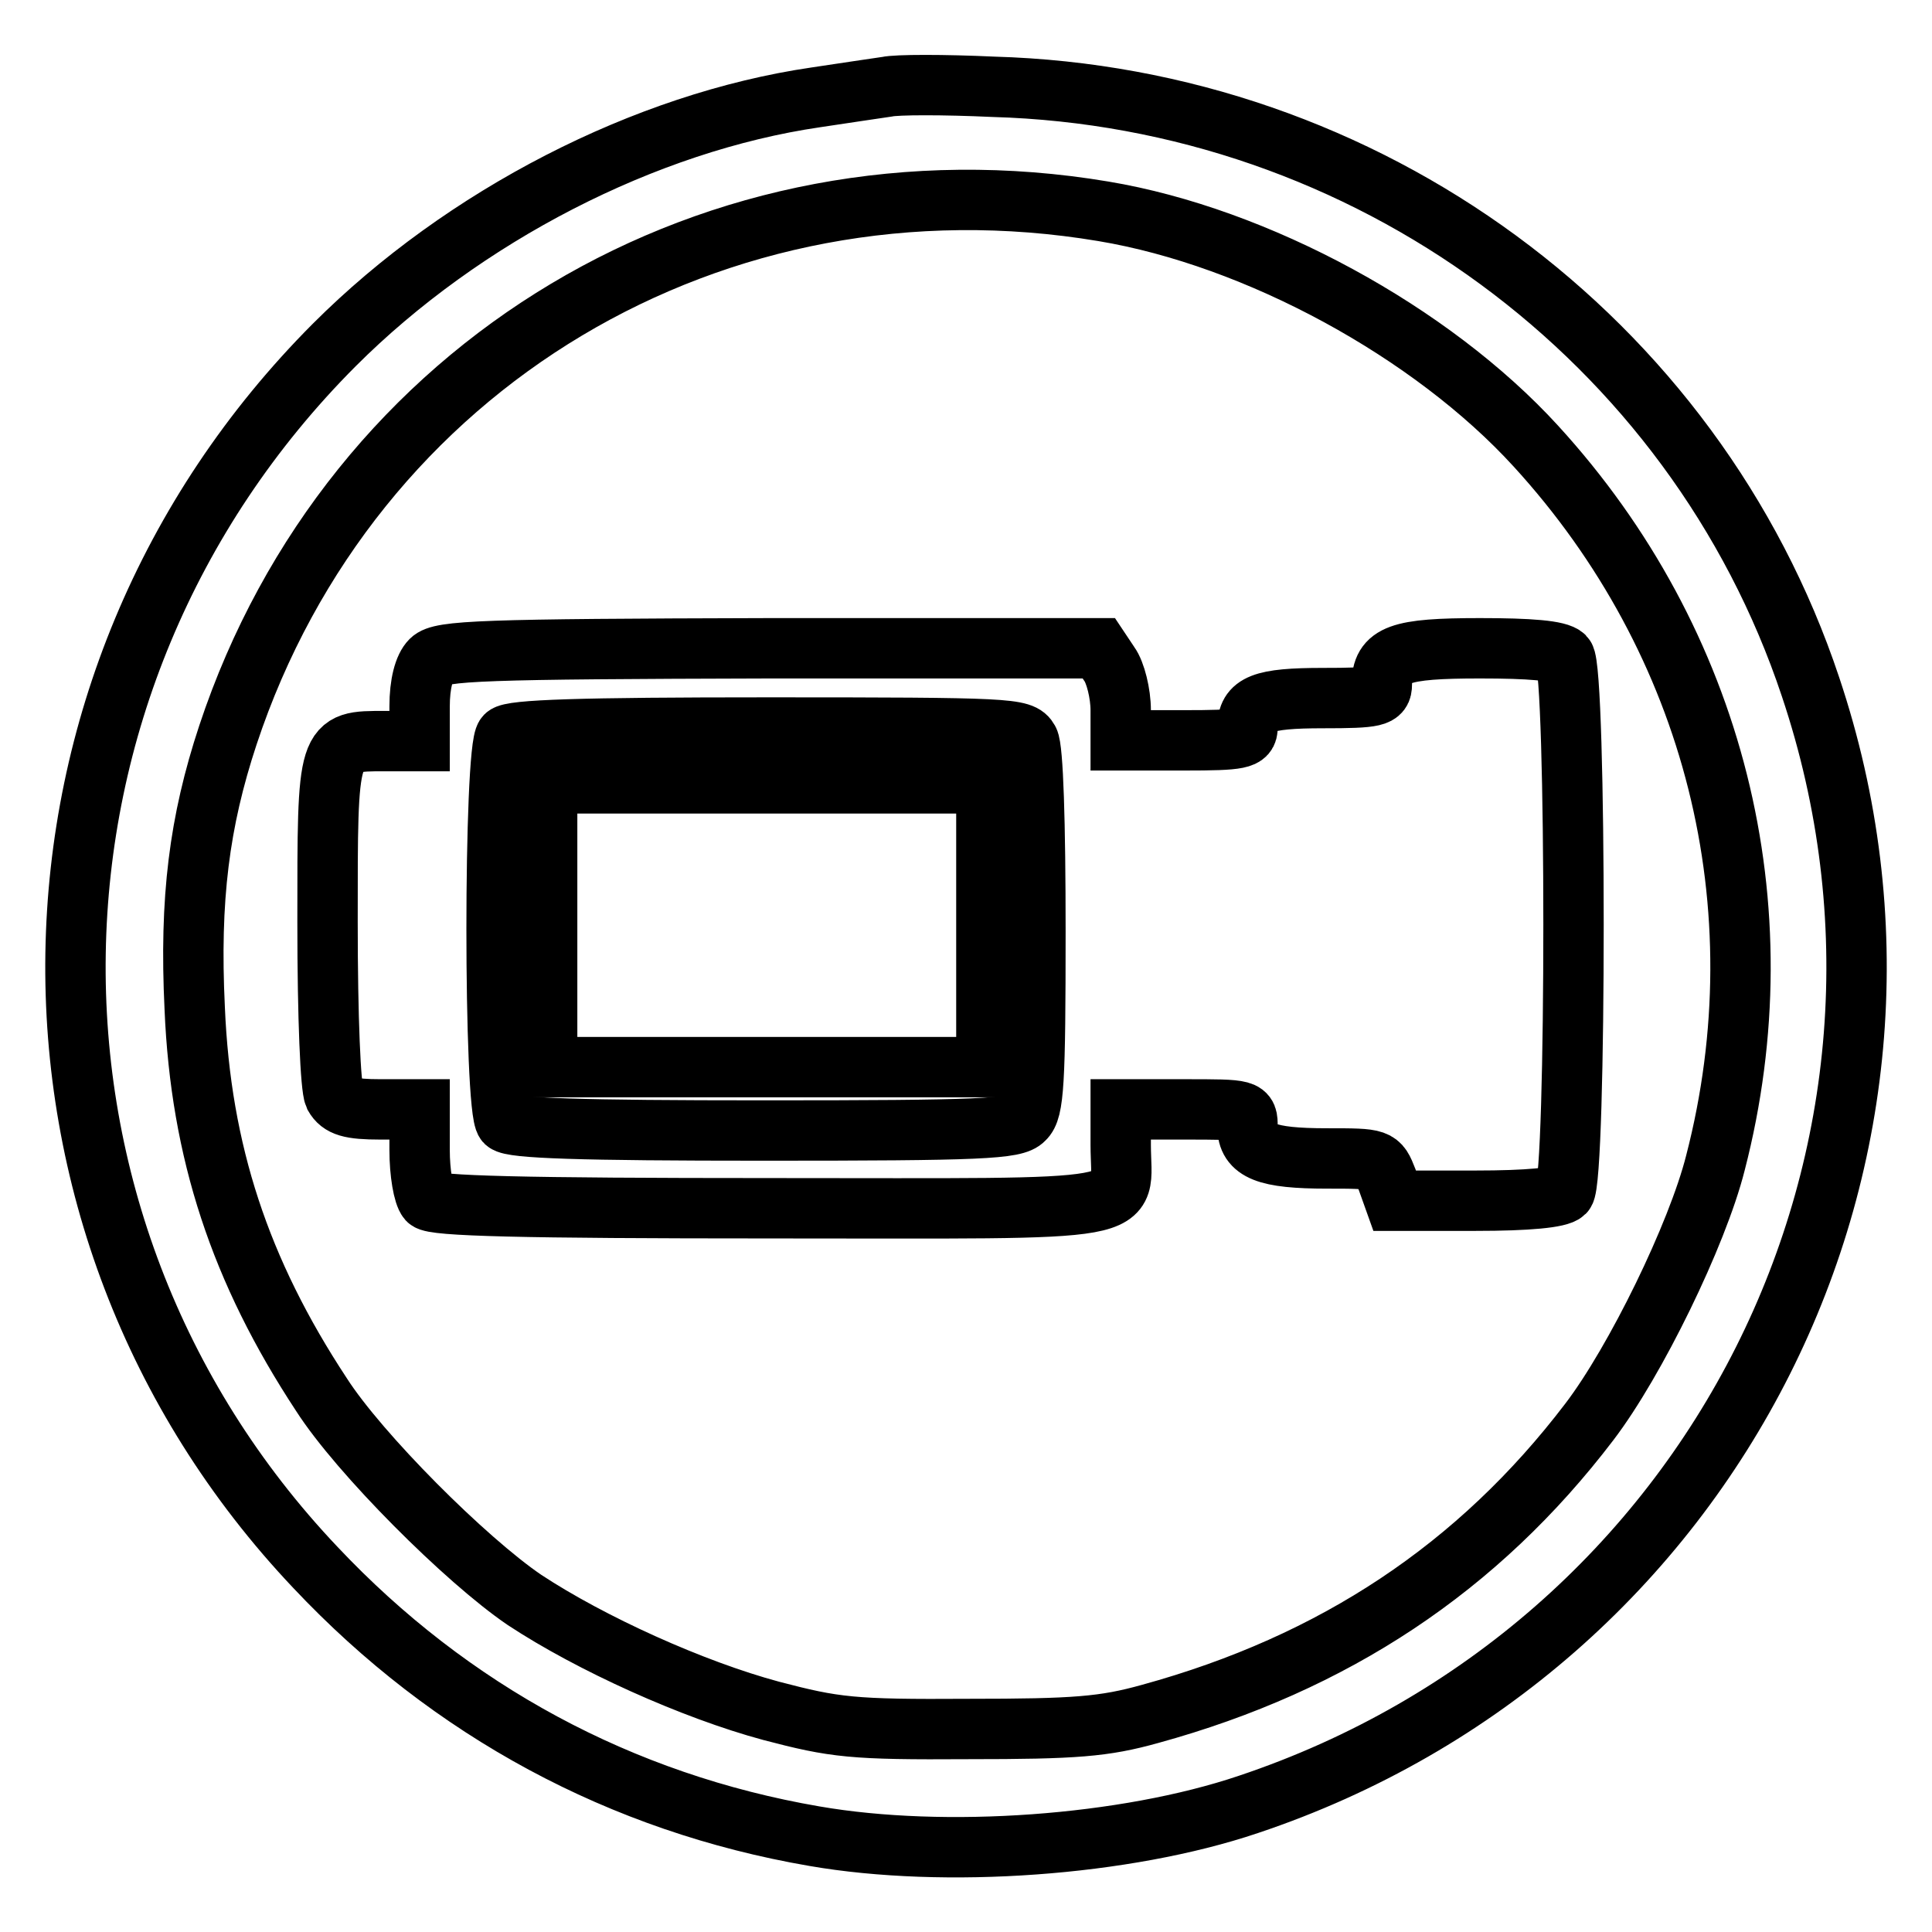 <?xml version="1.0" encoding="utf-8"?>
<!-- Svg Vector Icons : http://www.onlinewebfonts.com/icon -->
<!DOCTYPE svg PUBLIC "-//W3C//DTD SVG 1.1//EN" "http://www.w3.org/Graphics/SVG/1.1/DTD/svg11.dtd">
<svg version="1.1" xmlns="http://www.w3.org/2000/svg" xmlns:xlink="http://www.w3.org/1999/xlink" x="0px" y="0px" viewBox="0 0 256 256" enable-background="new 0 0 256 256" xml:space="preserve">
<g> <g> <path stroke-width="8" fill-opacity="0" stroke="#000000"  d="M117.5,11.5c-1.3,0.2-5.5,0.8-9.4,1.4c-22.6,3.3-46.7,15.7-63.8,32.8C-0.4,90.5-1.6,161.9,41.8,207.7  c17.9,19,40.5,31.2,66.1,35.6c17.3,3,41.2,1.3,57.5-4.2c61.9-20.7,95.1-86.7,74.5-148.1c-15.4-46.2-58.8-78.1-108.3-79.5  C125.1,11.2,118.8,11.2,117.5,11.5z M146.2,28c20.4,3.4,43.5,16,57.3,31.1c23.7,25.9,32.6,61,23.8,95  c-2.4,9.5-10.6,26.3-16.7,34.3c-14.7,19.3-33.8,32-58.2,38.7c-6.1,1.7-9.9,2-24.1,2c-15.4,0.1-17.7-0.2-26.1-2.4  c-10.4-2.8-23.9-8.9-32.7-14.7c-7.8-5.3-21.9-19.4-26.9-27.2c-10.8-16.4-16-32.2-16.8-51.2c-0.7-14.5,0.6-24.7,4.4-36.2  C46.5,48.2,94.9,19.4,146.2,28z"/> <path stroke-width="8" fill-opacity="0" stroke="#000000"  d="M57.1,87.5c-0.9,0.9-1.5,3.1-1.5,6.1v4.6H51c-7.7,0-7.6-0.2-7.6,24c0,12.8,0.4,21.9,0.9,23  c0.8,1.4,2.1,1.8,6.1,1.8h5.2v5.4c0,3,0.5,5.9,1.1,6.6c0.8,0.8,12.2,1.1,45.5,1.1c50.5,0,46.3,0.8,46.3-8.4V147h8.4  c8.4,0,8.4,0,8.4,2.3c0,3.2,2.5,4.2,10.5,4.2c6.9,0,6.9,0,8,2.8l1,2.8h10.7c7,0,11.1-0.4,11.8-1.1c1.6-1.6,1.6-69.4,0-71  c-0.8-0.8-4.6-1.1-11.2-1.1c-10.7,0-13,0.8-13,4.8c0,1.6-0.8,1.8-7.8,1.8c-8.1,0-10,0.8-10,3.9c0,1.5-0.9,1.7-8.4,1.7h-8.4v-4  c0-2.2-0.7-5-1.5-6.1l-1.4-2.1H102C63.8,86,58.4,86.2,57.1,87.5z M136.3,98.1c0.6,1.1,0.9,10.9,0.9,25.3c0,20.1-0.2,23.7-1.5,24.9  c-1.2,1.3-5.7,1.5-34.5,1.5c-24.4,0-33.3-0.3-34.2-1.1c-1.6-1.6-1.6-49.6,0-51.2c0.8-0.8,9.9-1.1,34.7-1.1  C134,96.4,135.4,96.5,136.3,98.1z"/> <path stroke-width="8" fill-opacity="0" stroke="#000000"  d="M72.5,122.6v18.8h29.1h29.1v-18.8v-18.8h-29.1H72.5V122.6z"/> </g></g>
</svg>